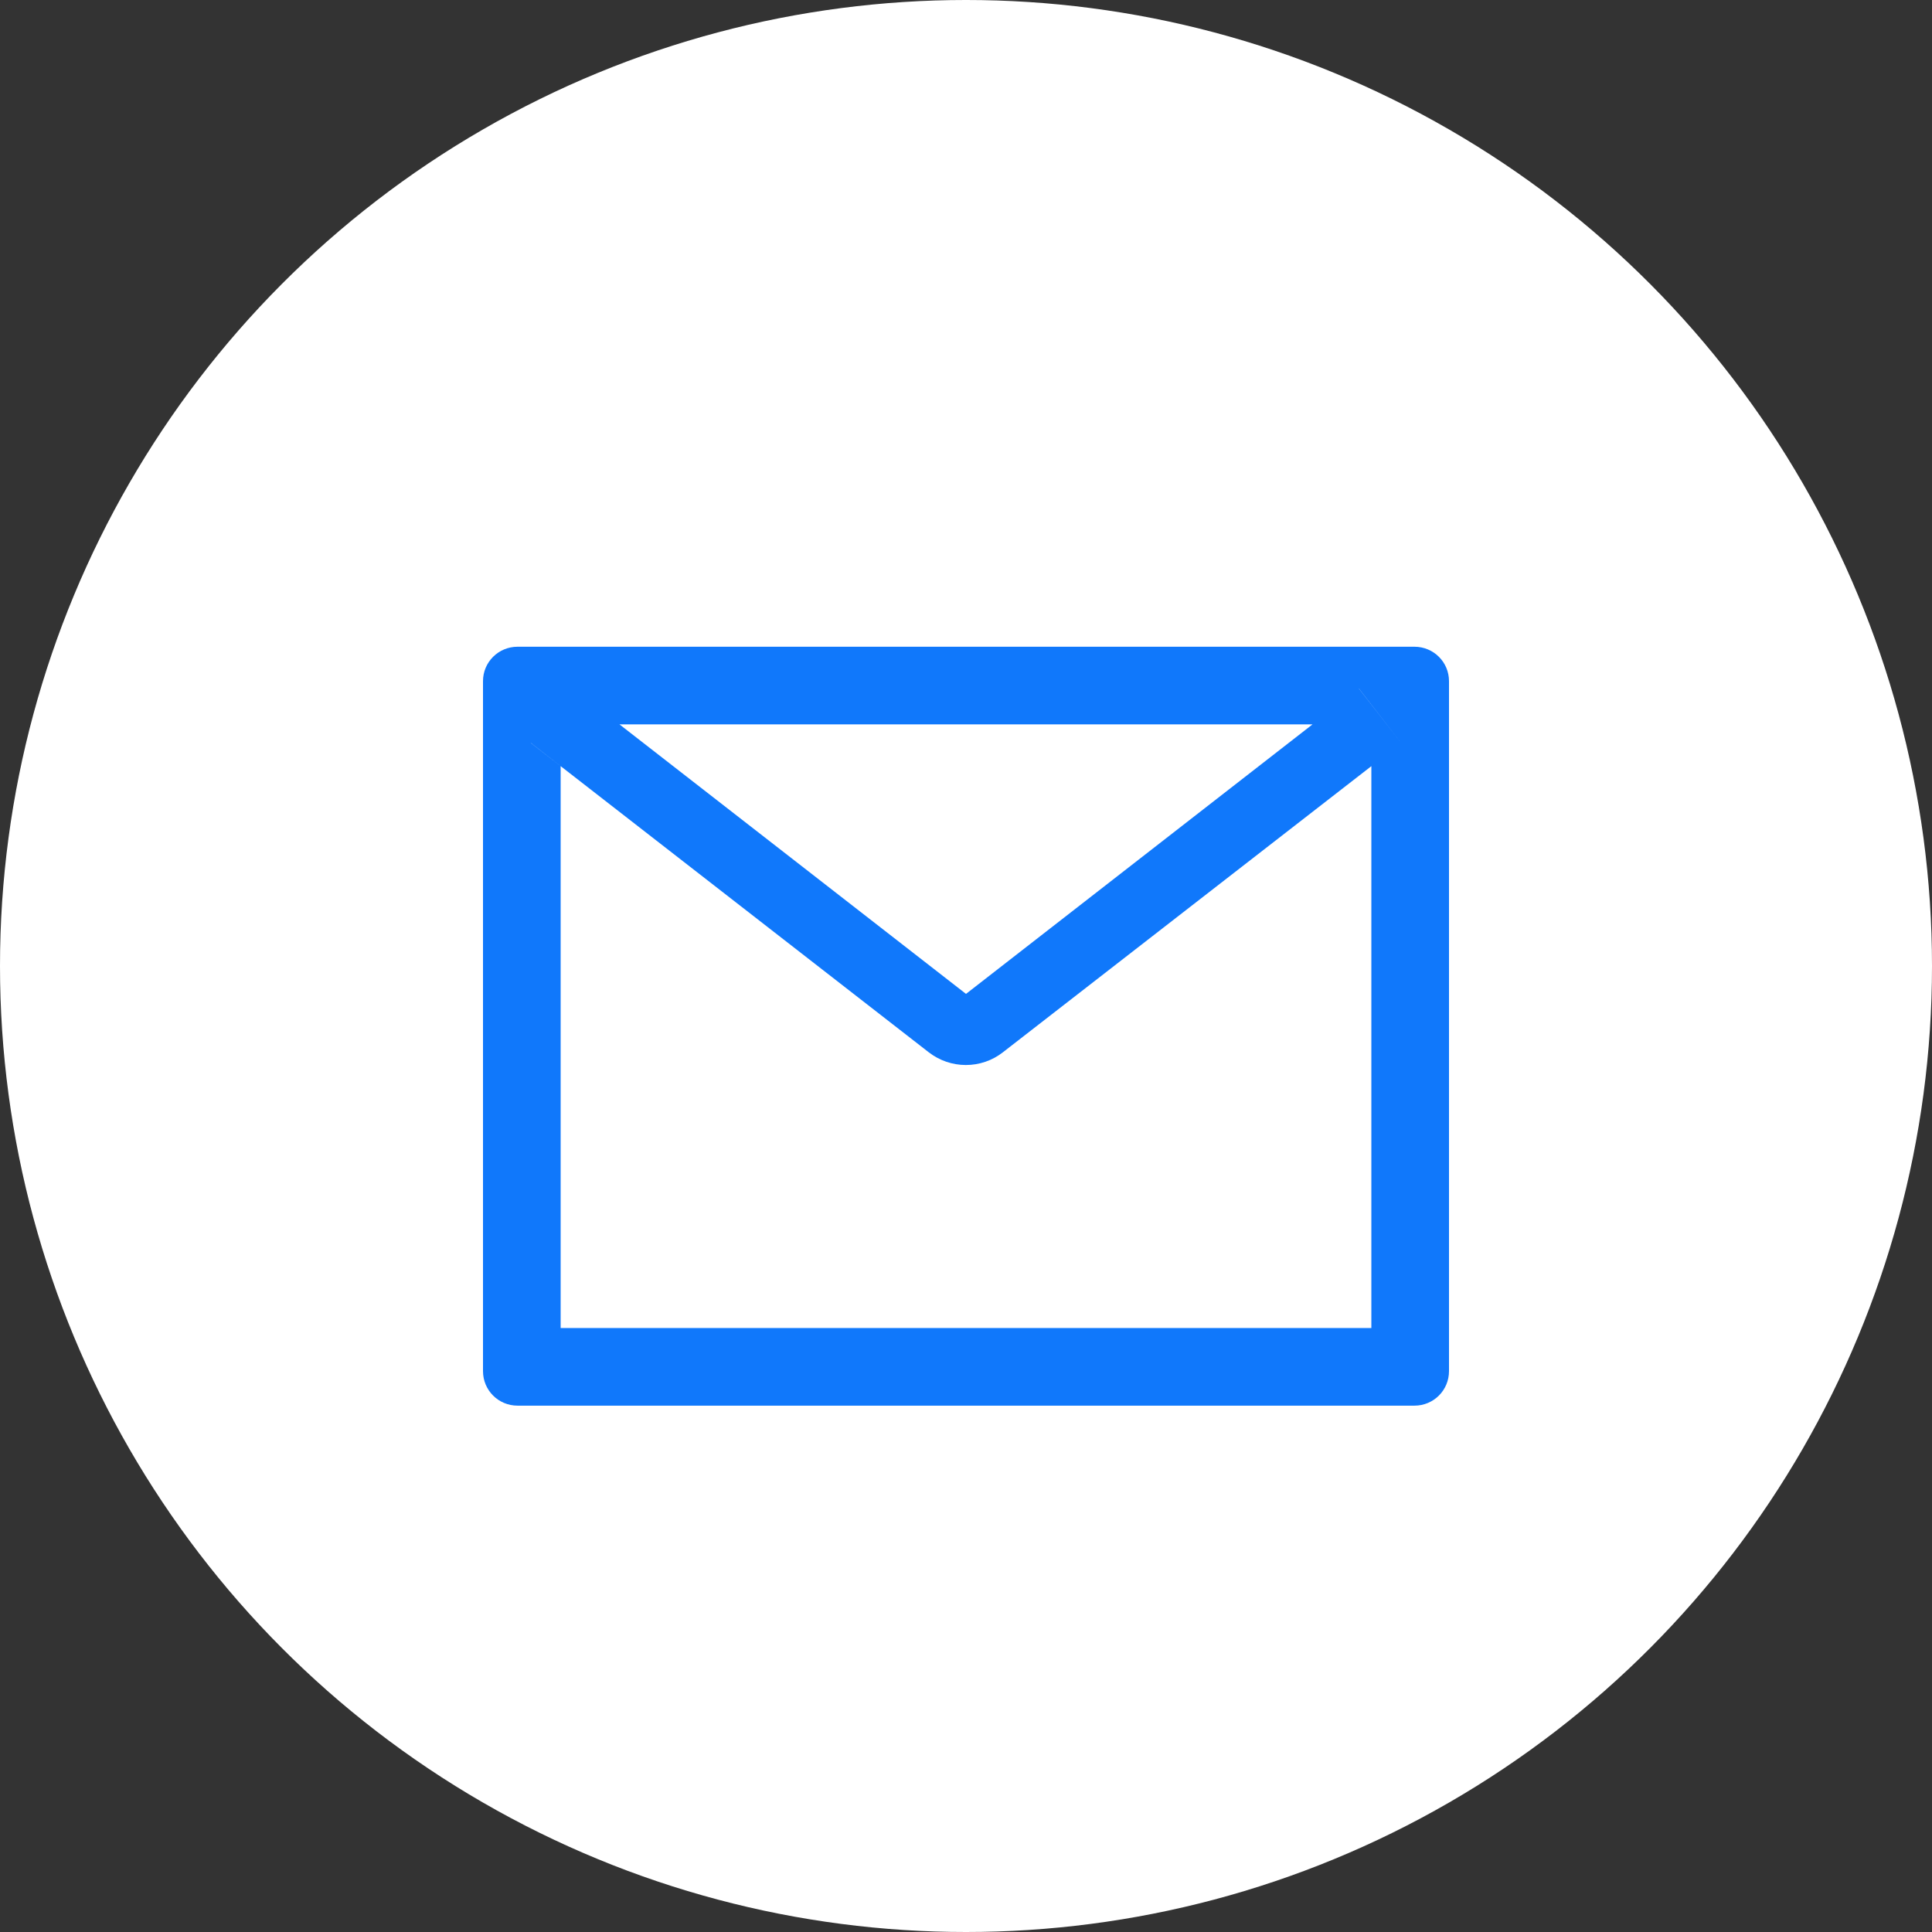 <svg width="16" height="16" viewBox="0 0 16 16" fill="none" xmlns="http://www.w3.org/2000/svg">
<rect x="0" y="0" width="16" height="16" fill="#333333" stroke="none"/>
<g clip-path="url(#clip0_1052_1841)">
<circle cx="8" cy="8" r="8" fill="white"/>
<g clip-path="url(#clip1_1052_1841)">
<path d="M11.714 5.356H4.286C4.128 5.356 4 5.483 4 5.641V11.355C4 11.514 4.128 11.641 4.286 11.641H11.714C11.872 11.641 12 11.514 12 11.355V5.641C12 5.483 11.872 5.356 11.714 5.356ZM11.357 6.345V10.998H4.643V6.345L4.396 6.153L4.747 5.702L5.129 5.999H10.871L11.254 5.702L11.604 6.153L11.357 6.345ZM10.871 5.998L8 8.231L5.129 5.998L4.746 5.701L4.396 6.152L4.642 6.344L7.692 8.715C7.78 8.783 7.888 8.82 7.999 8.82C8.11 8.82 8.218 8.783 8.305 8.715L11.357 6.345L11.604 6.153L11.253 5.702L10.871 5.998Z" fill="#1078FB"/>
</g>
</g>
<defs>
<clipPath id="clip0_1052_1841">
<rect width="16" height="16" fill="white"/>
</clipPath>
<clipPath id="clip1_1052_1841">
<rect width="8" height="8" fill="white" transform="translate(4 4.5)"/>
</clipPath>
</defs>
</svg>
